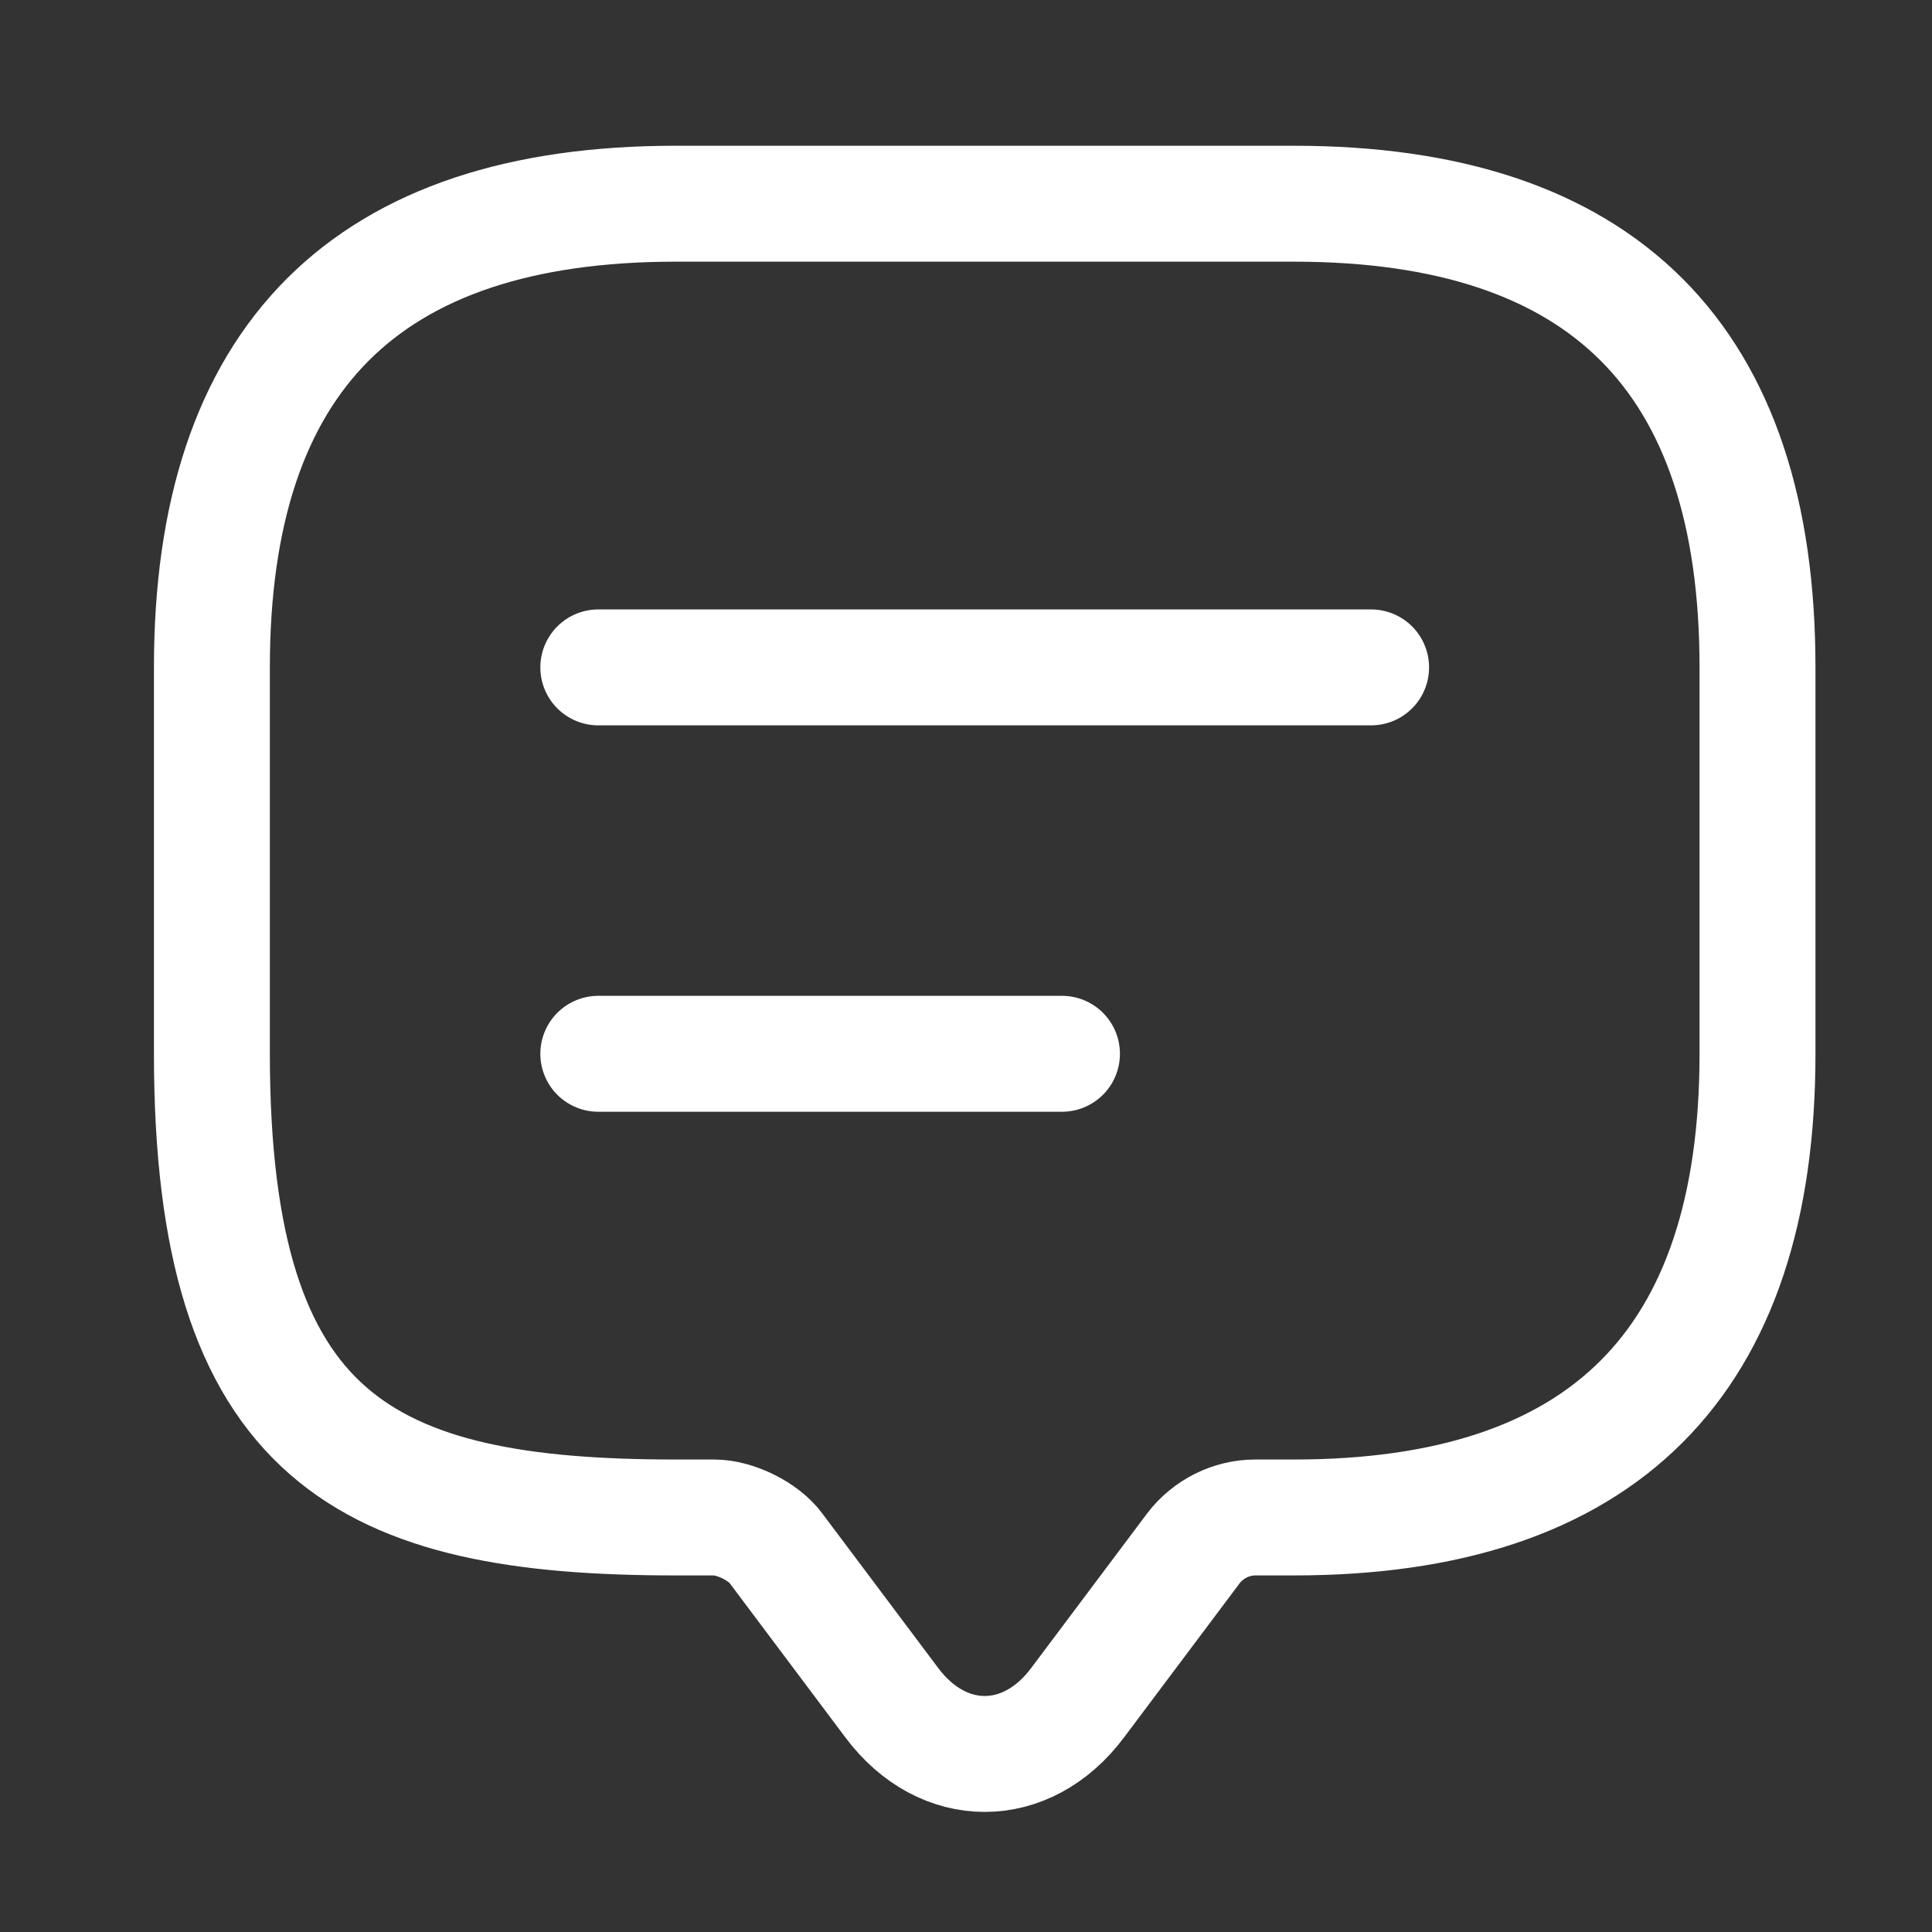 <svg width="25" height="25" viewBox="0 0 25 25" fill="none" xmlns="http://www.w3.org/2000/svg">
<rect x="0" y="0" width="25" height="25" fill="#333333" stroke="none"/>
<path d="M9.242 19.636H8.742C4.742 19.636 2.742 18.636 2.742 13.636V8.636C2.742 4.636 4.742 2.636 8.742 2.636H16.742C20.742 2.636 22.742 4.636 22.742 8.636V13.636C22.742 17.636 20.742 19.636 16.742 19.636H16.242C15.932 19.636 15.632 19.786 15.442 20.036L13.942 22.036C13.282 22.916 12.202 22.916 11.542 22.036L10.042 20.036C9.882 19.816 9.512 19.636 9.242 19.636Z" stroke="white" stroke-width="1.5" stroke-miterlimit="10" stroke-linecap="round" stroke-linejoin="round"/>
<path d="M7.742 8.636H17.742" stroke="white" stroke-width="1.5" stroke-linecap="round" stroke-linejoin="round"/>
<path d="M7.742 13.636H13.742" stroke="white" stroke-width="1.5" stroke-linecap="round" stroke-linejoin="round"/>
</svg>
